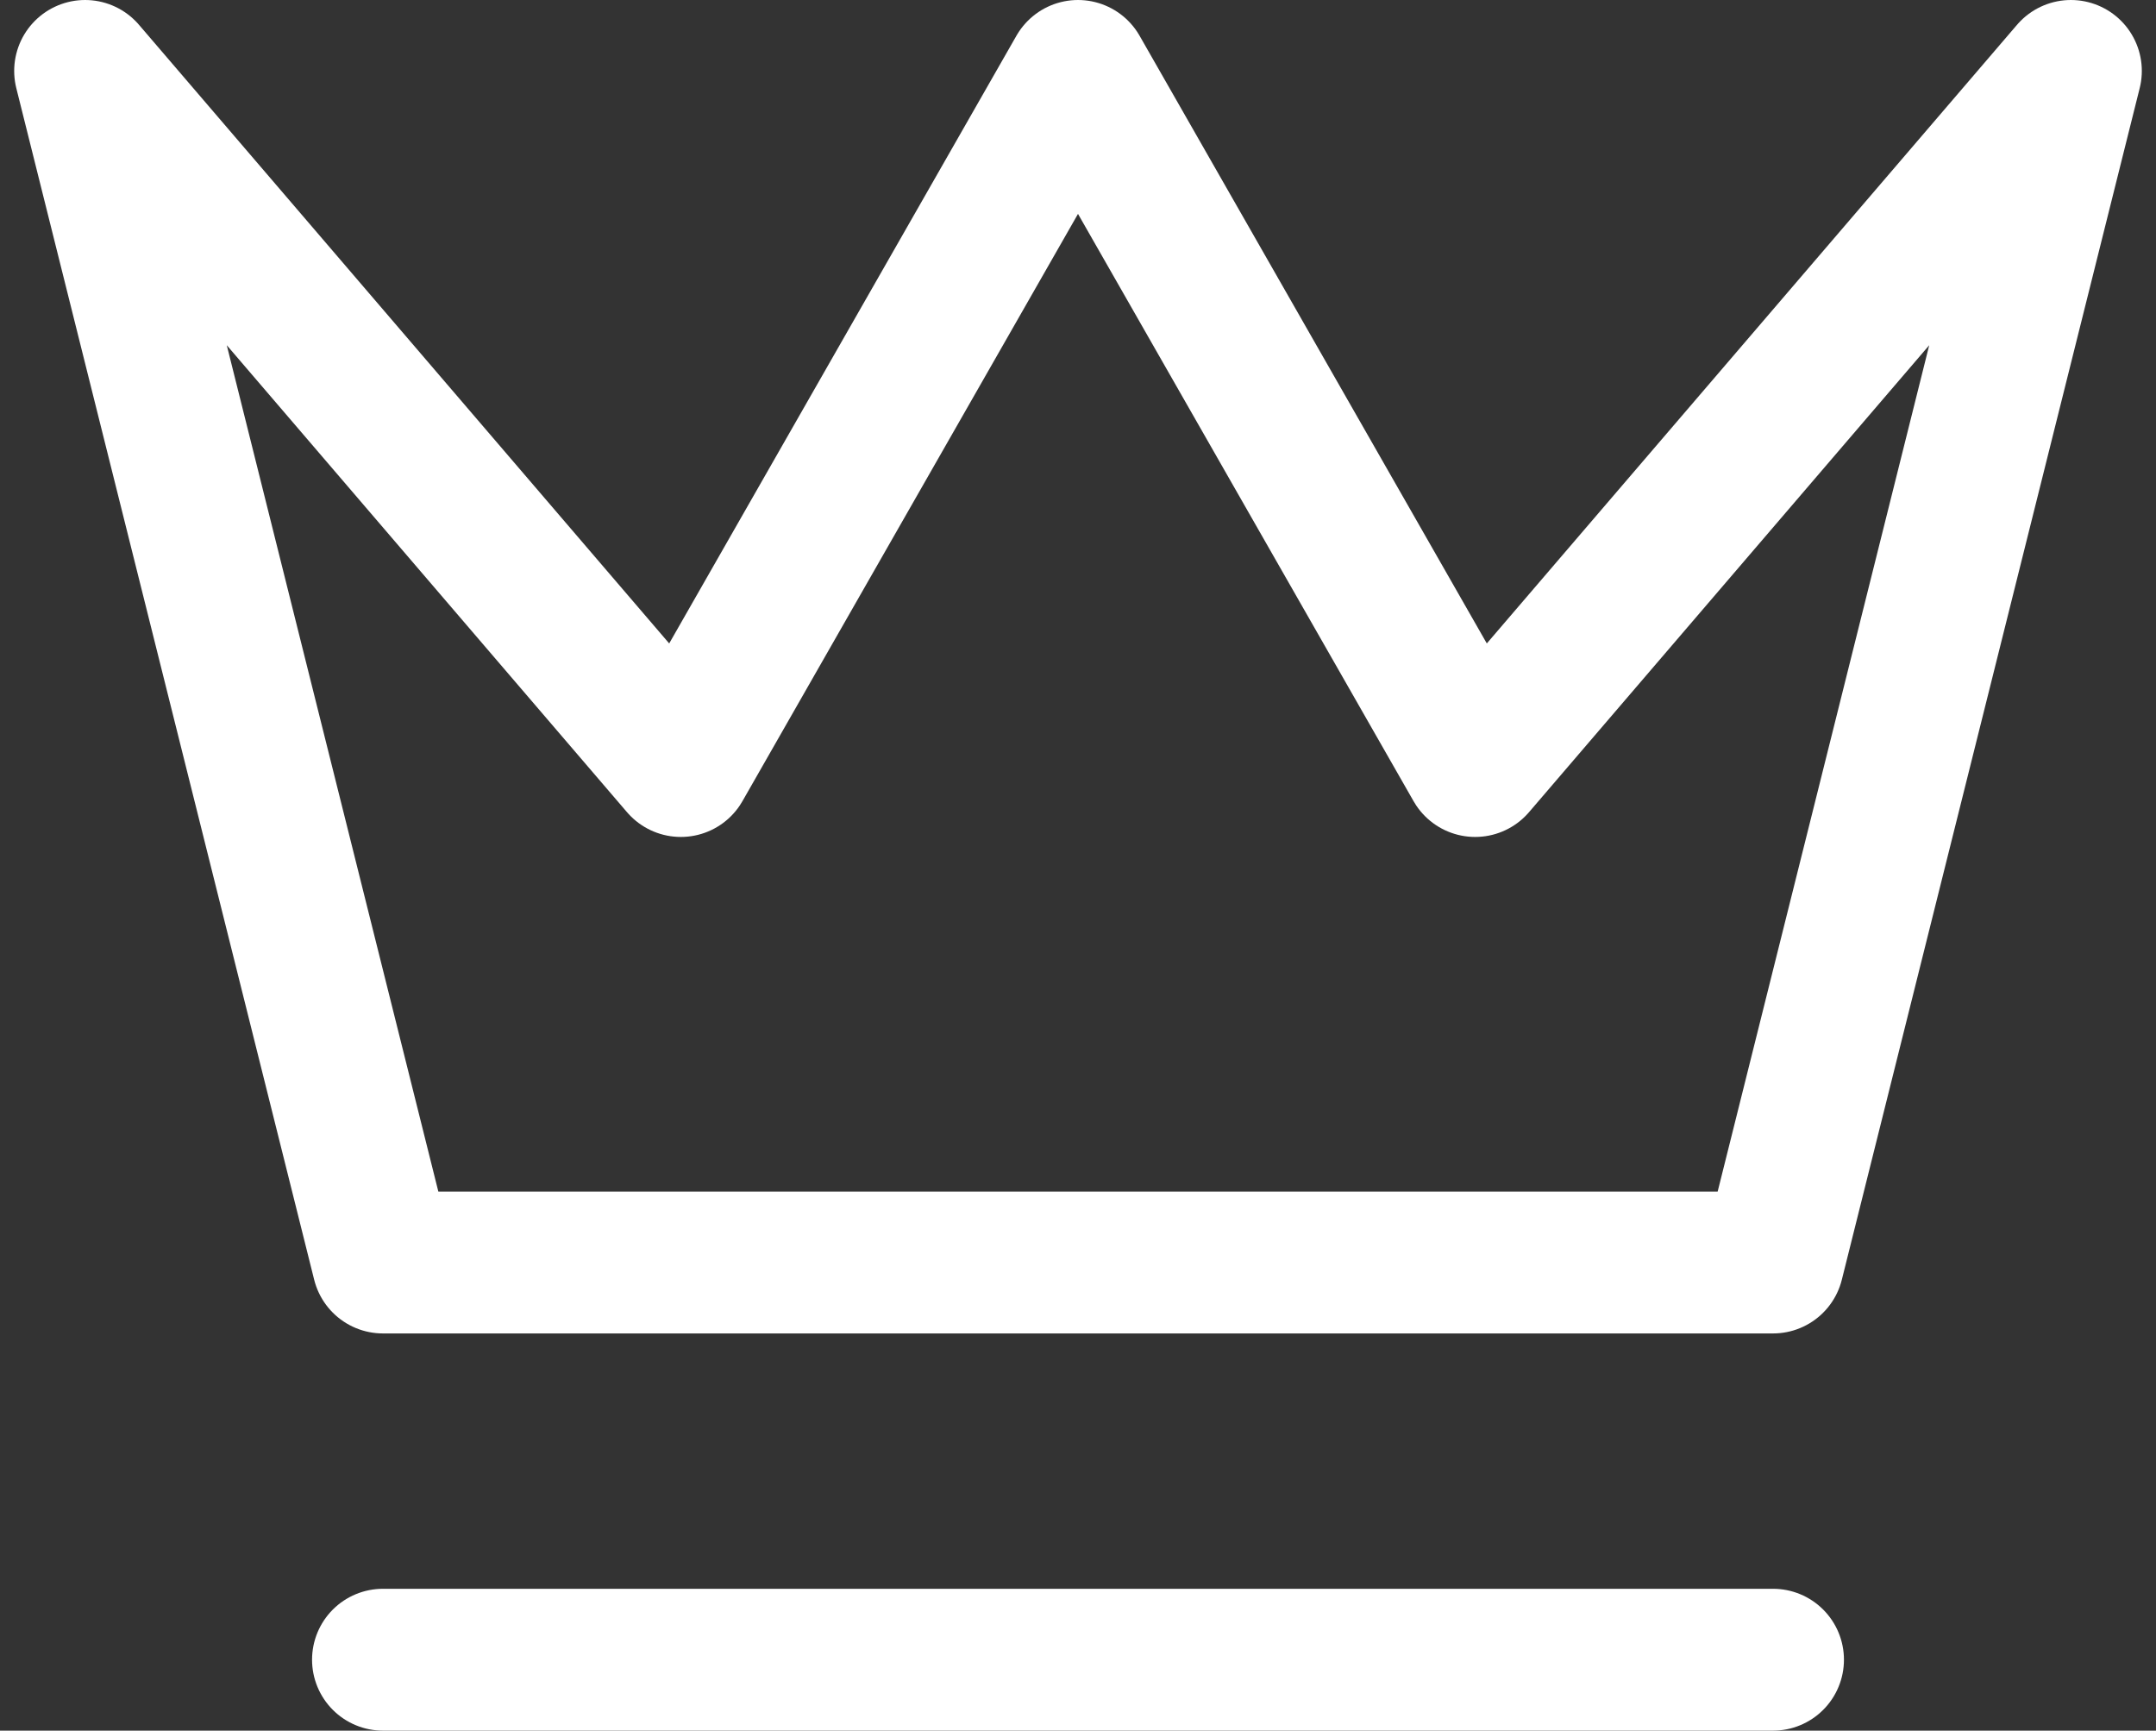 <?xml version="1.0" encoding="UTF-8"?> <svg xmlns="http://www.w3.org/2000/svg" width="76" height="61" viewBox="0 0 76 61" fill="none"><rect x="0" y="0" width="76" height="61" fill="#333333" stroke="none"/> <path d="M13.5 58.5H62.5M3 2.5L13.5 44.5H62.5L73 2.5L52 27L38 2.5L24 27L3 2.5Z" stroke="white" stroke-width="5" stroke-linecap="round" stroke-linejoin="round"></path> </svg> 